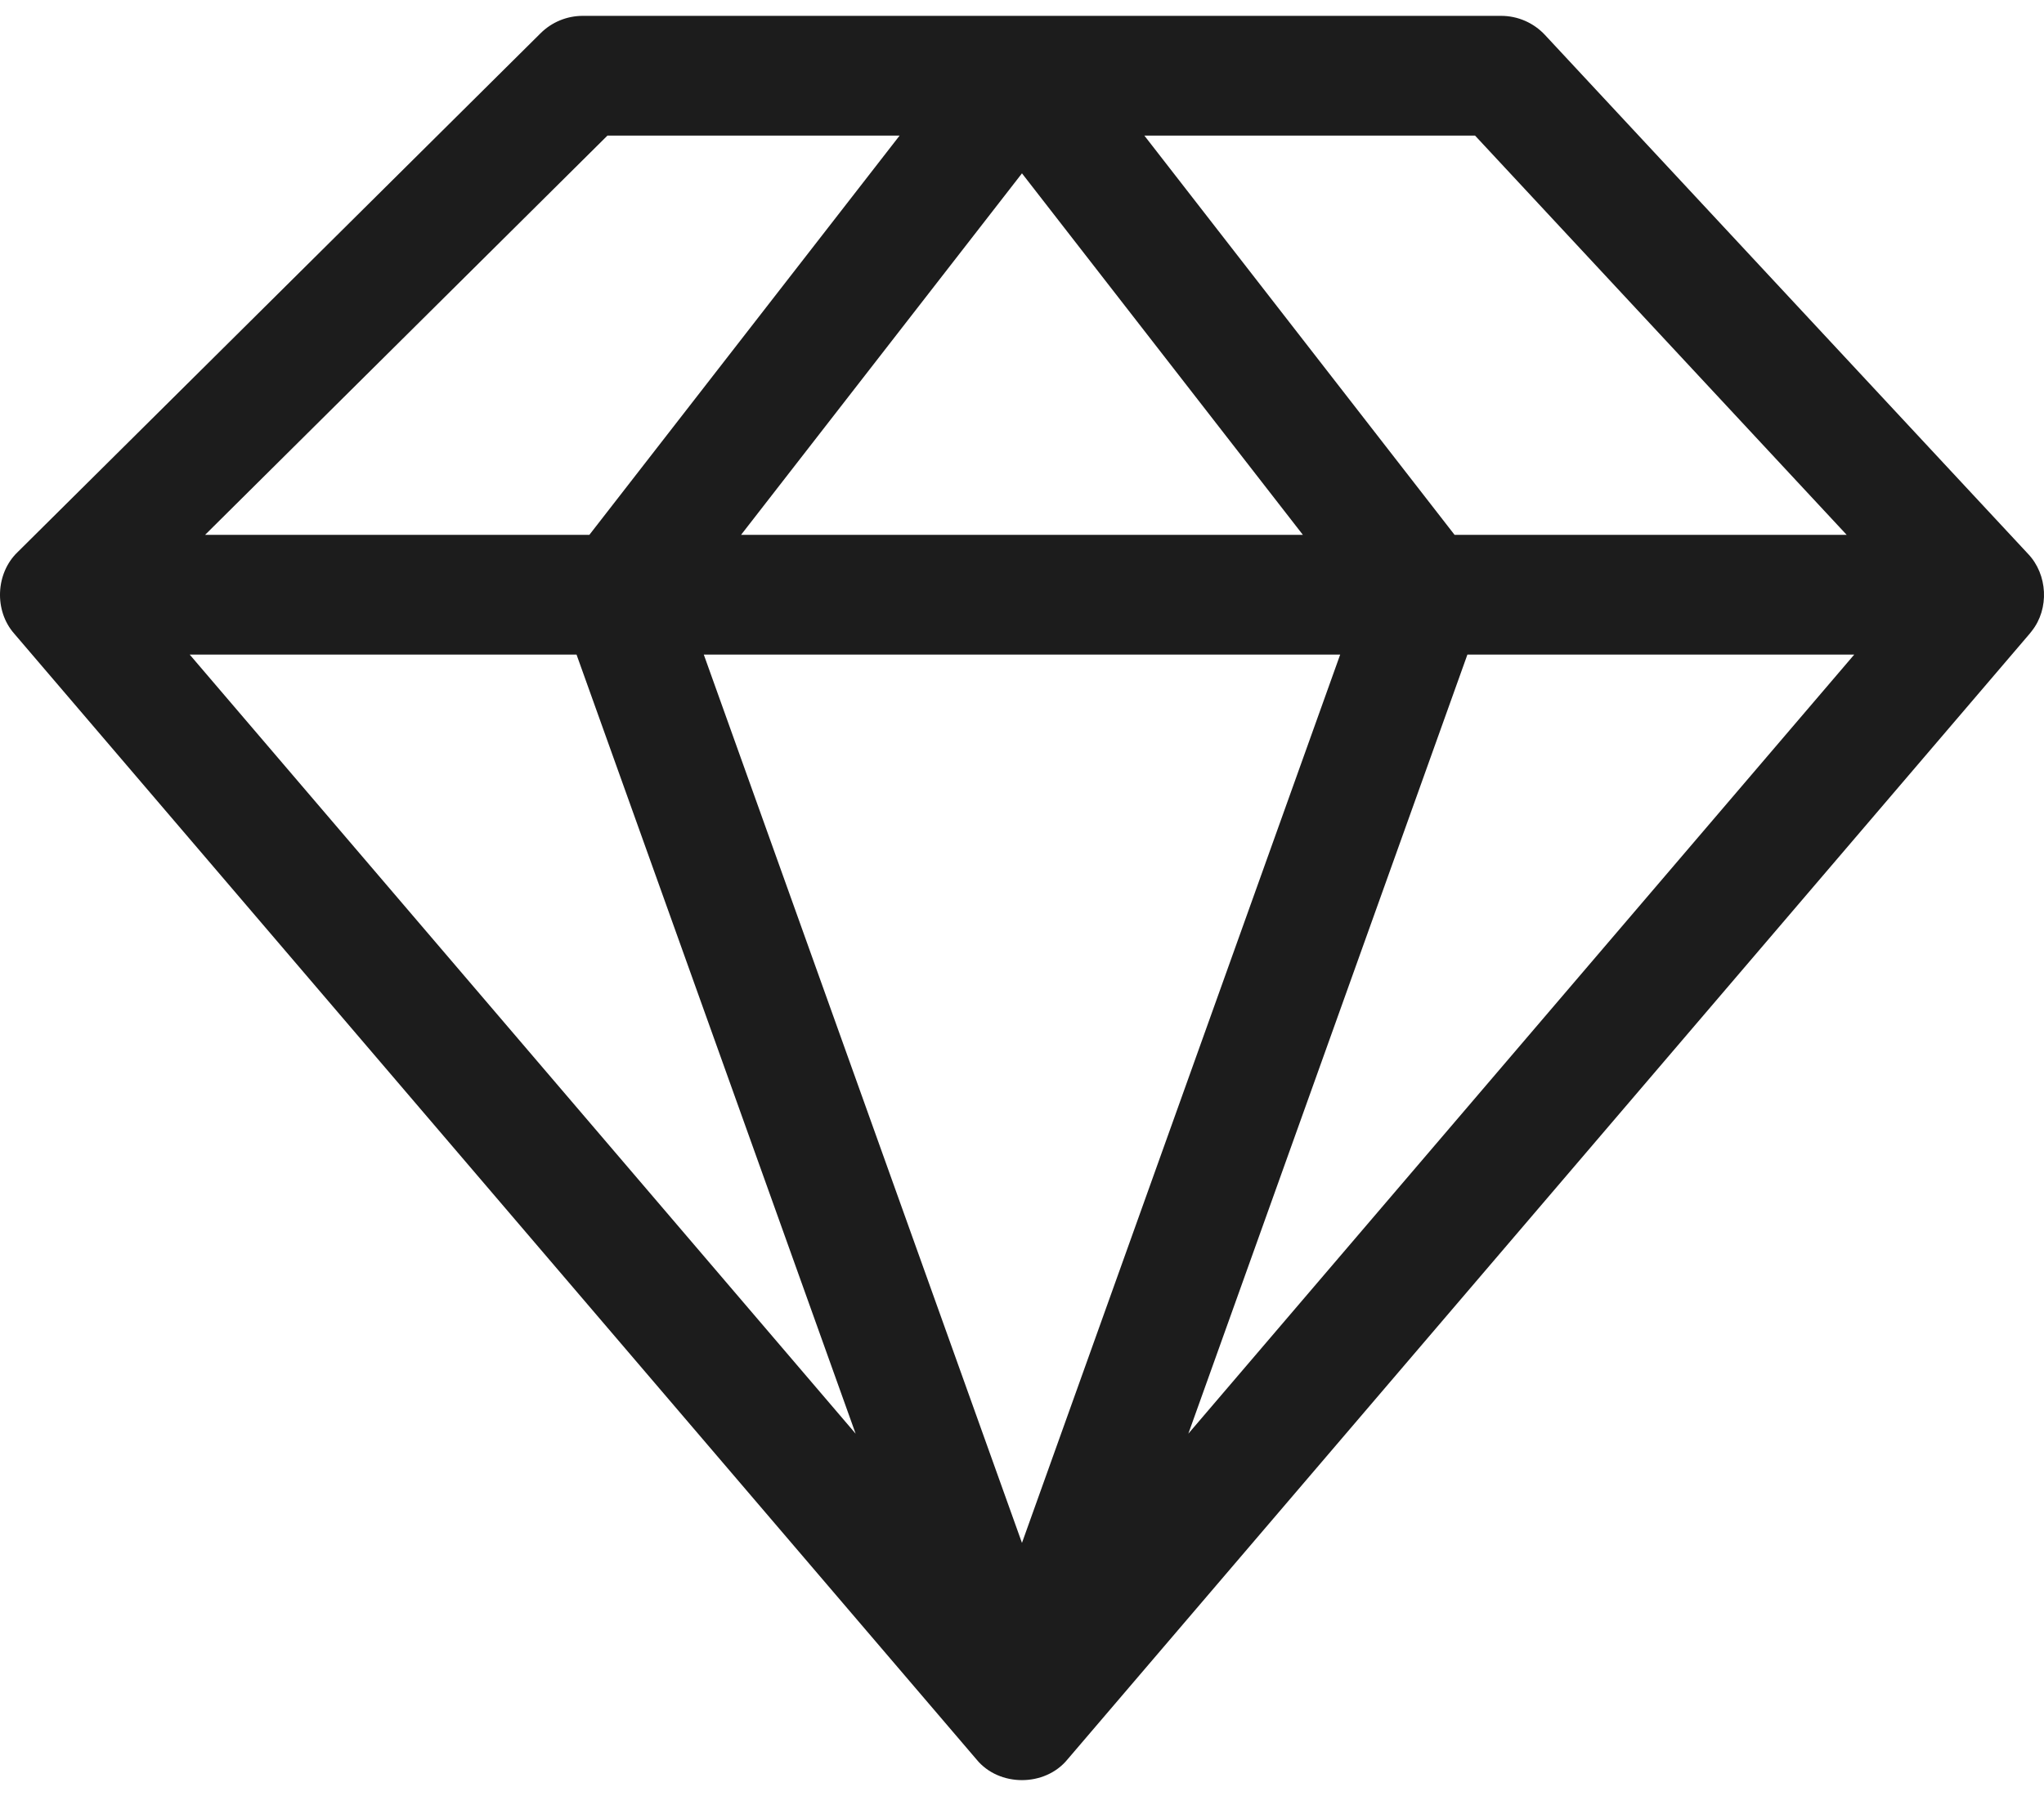 <svg width="66" height="58" viewBox="0 0 66 58" fill="none" xmlns="http://www.w3.org/2000/svg">
<path d="M65.606 20.378C66.178 19.657 66.119 18.552 65.486 17.888L49.886 1.128C49.52 0.735 49.007 0.512 48.47 0.512H18.818C18.307 0.512 17.818 0.713 17.456 1.073L0.566 17.833C-0.144 18.516 -0.193 19.723 0.458 20.462L31.529 56.818C32.257 57.712 33.742 57.711 34.47 56.818L65.54 20.462C65.563 20.434 65.585 20.406 65.606 20.378ZM42.069 17.272H23.929L32.999 5.598L42.069 17.272ZM43.274 21.139L32.999 49.827L22.725 21.139H43.274ZM18.616 21.139L27.628 46.3L6.125 21.139H18.616ZM47.382 21.139H59.873L38.371 46.3L47.382 21.139ZM59.628 17.272H46.967L36.951 4.379H47.629L59.628 17.272ZM19.614 4.379H29.048L19.031 17.272H6.623L19.614 4.379Z" fill="#1C1C1C"/>
</svg>
